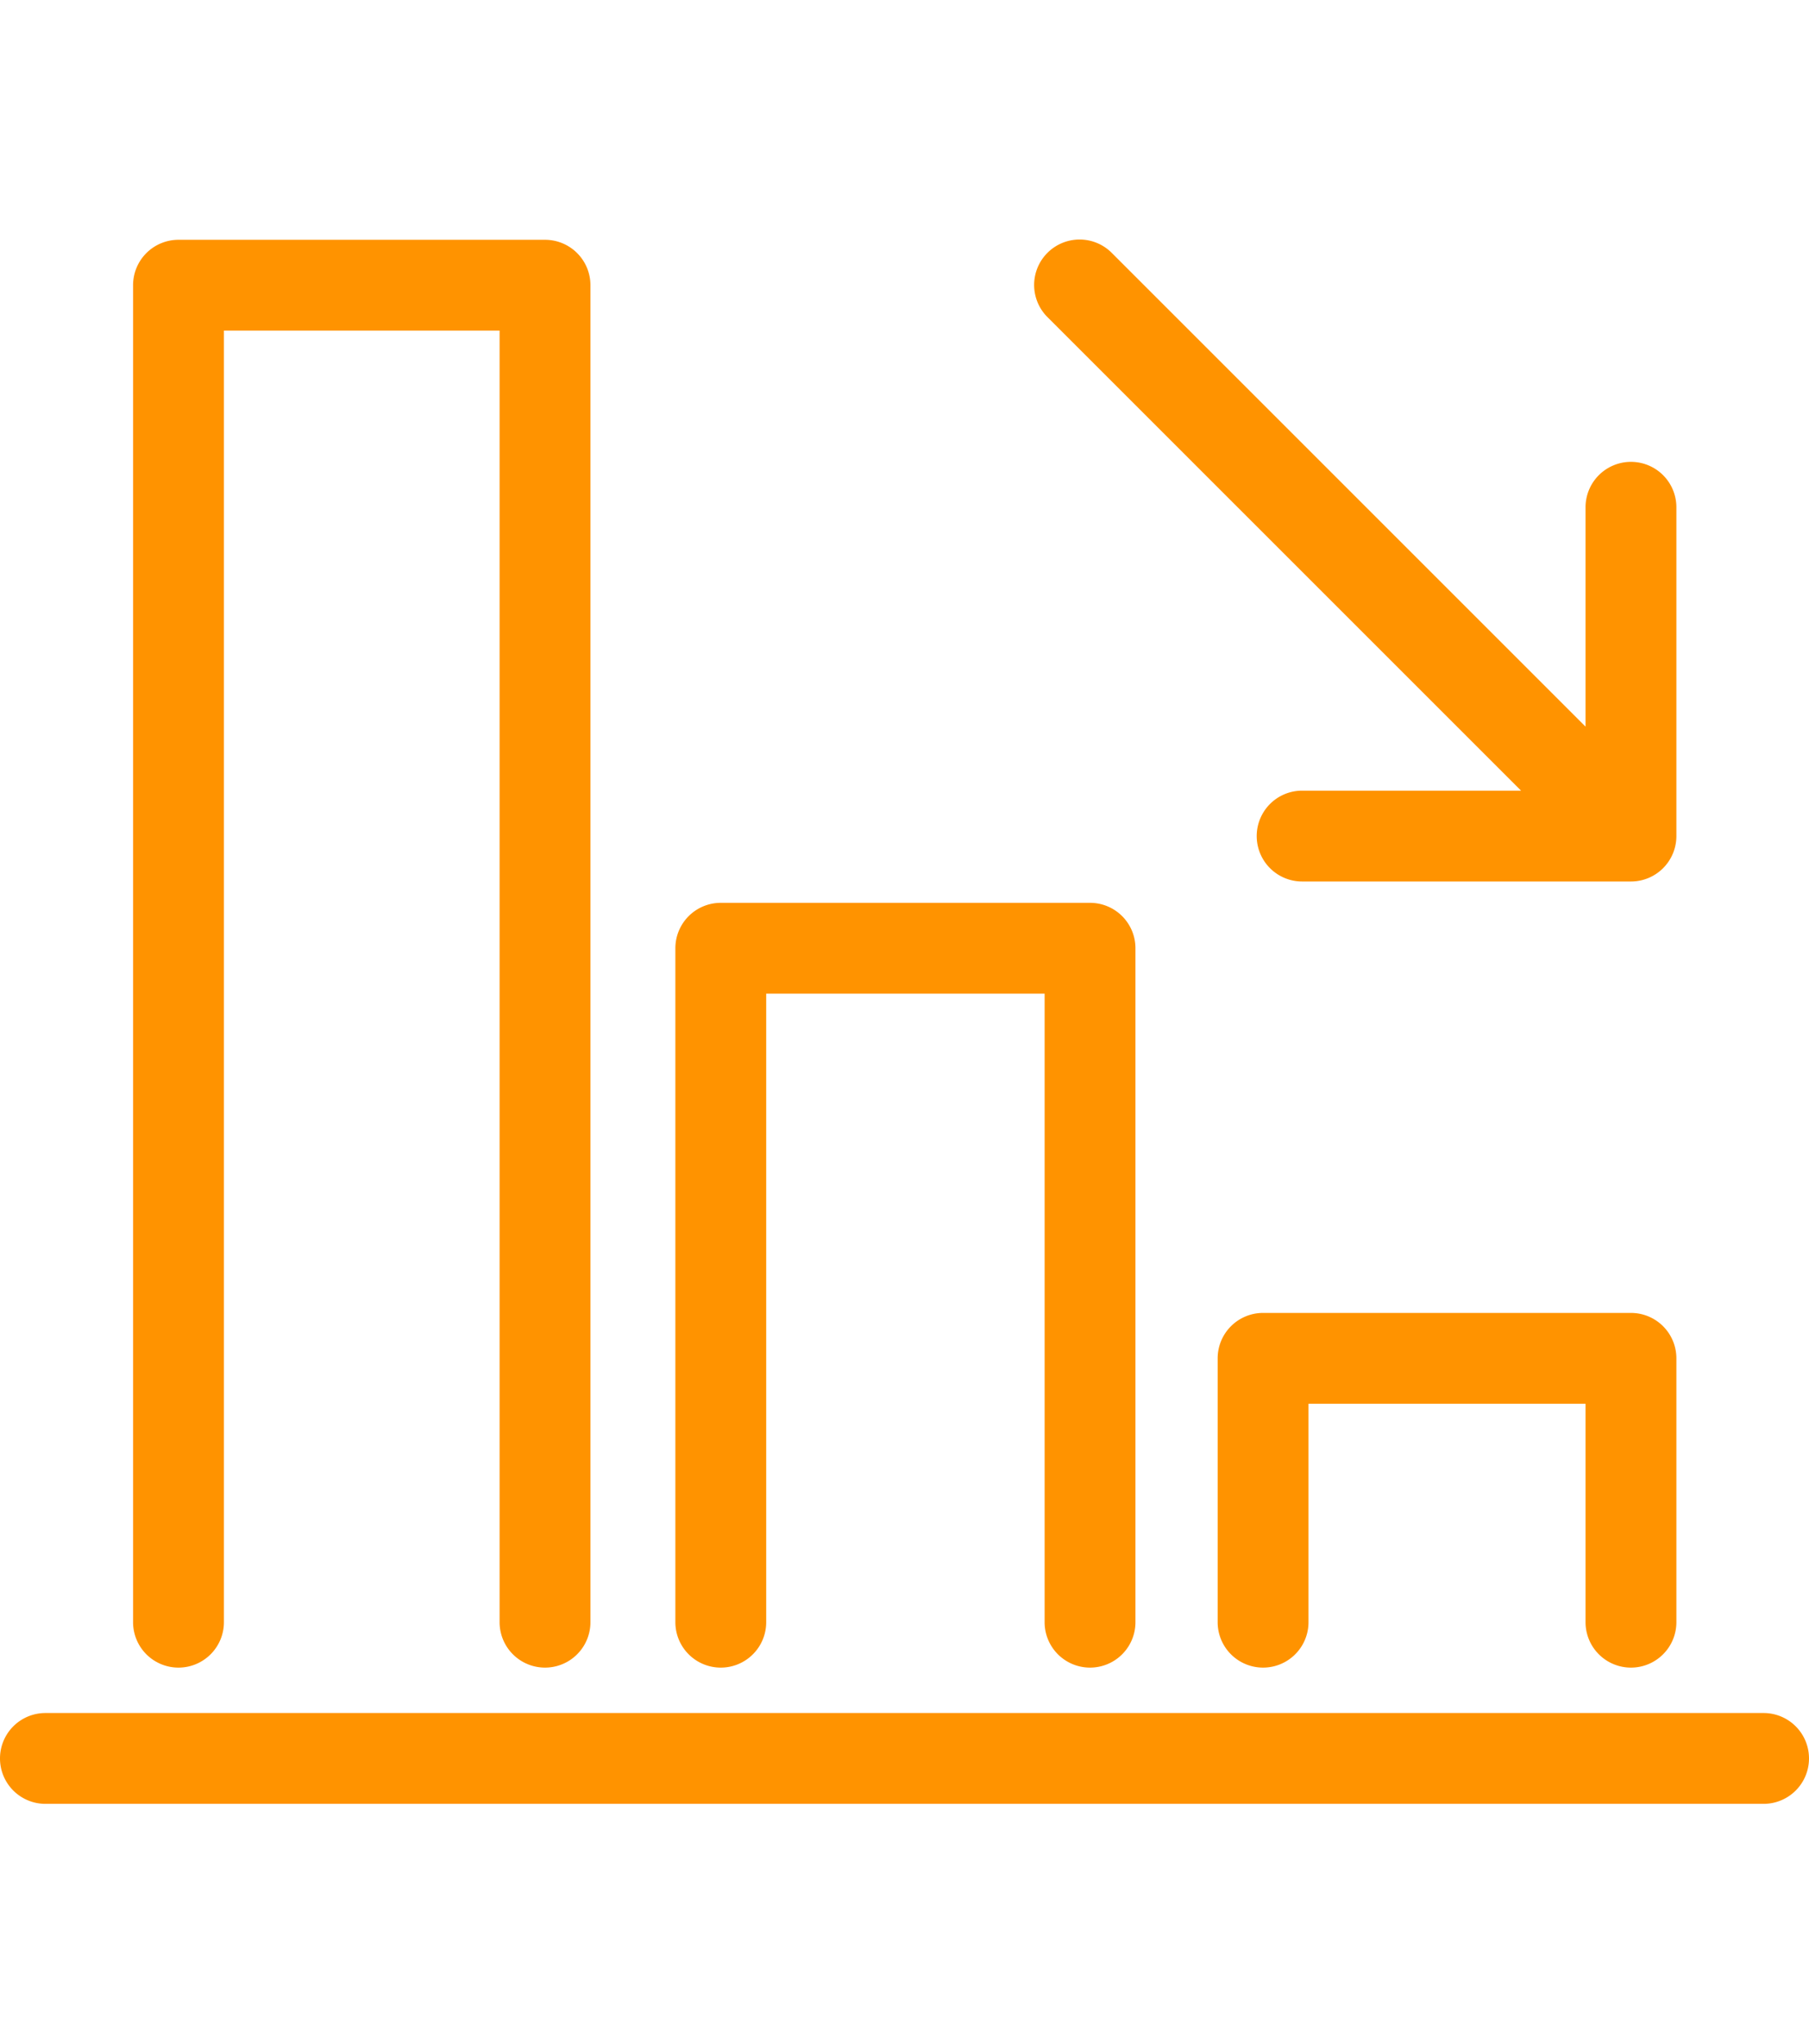 <svg id="Layer_1" data-name="Layer 1" xmlns="http://www.w3.org/2000/svg" viewBox="0 0 39.83 45"><path d="M38.83,37.72H1a1,1,0,0,0,0,2H38.83a1,1,0,0,0,0-2Z" fill="#ff9300"/><path d="M15.87,36.72a1,1,0,0,0,1-1V21.88H23V35.72a1,1,0,0,0,2,0V20.88a1,1,0,0,0-1-1H15.87a1,1,0,0,0-1,1V35.72A1,1,0,0,0,15.87,36.72Z" fill="#ff9300"/><path d="M3.93,36.72a1,1,0,0,0,1-1V7.28H11V35.72a1,1,0,0,0,2,0V6.28a1,1,0,0,0-1-1H3.93a1,1,0,0,0-1,1V35.72A1,1,0,0,0,3.93,36.72Z" fill="#ff9300"/><path d="M35.91,36.72a1,1,0,0,0,1-1V29.91a1,1,0,0,0-1-1h-8.1a1,1,0,0,0-1,1v5.81a1,1,0,0,0,2,0V30.91h6.1v4.81A1,1,0,0,0,35.91,36.72Z" fill="#ff9300"/><path d="M33.49,17.41H28.67a1,1,0,0,0,0,2h7.24a1,1,0,0,0,1-1V11.17a1,1,0,0,0-2,0V16L24.48,5.57a1,1,0,0,0-1.42,0,1,1,0,0,0,0,1.41Z" fill="#ff9300"/></svg>